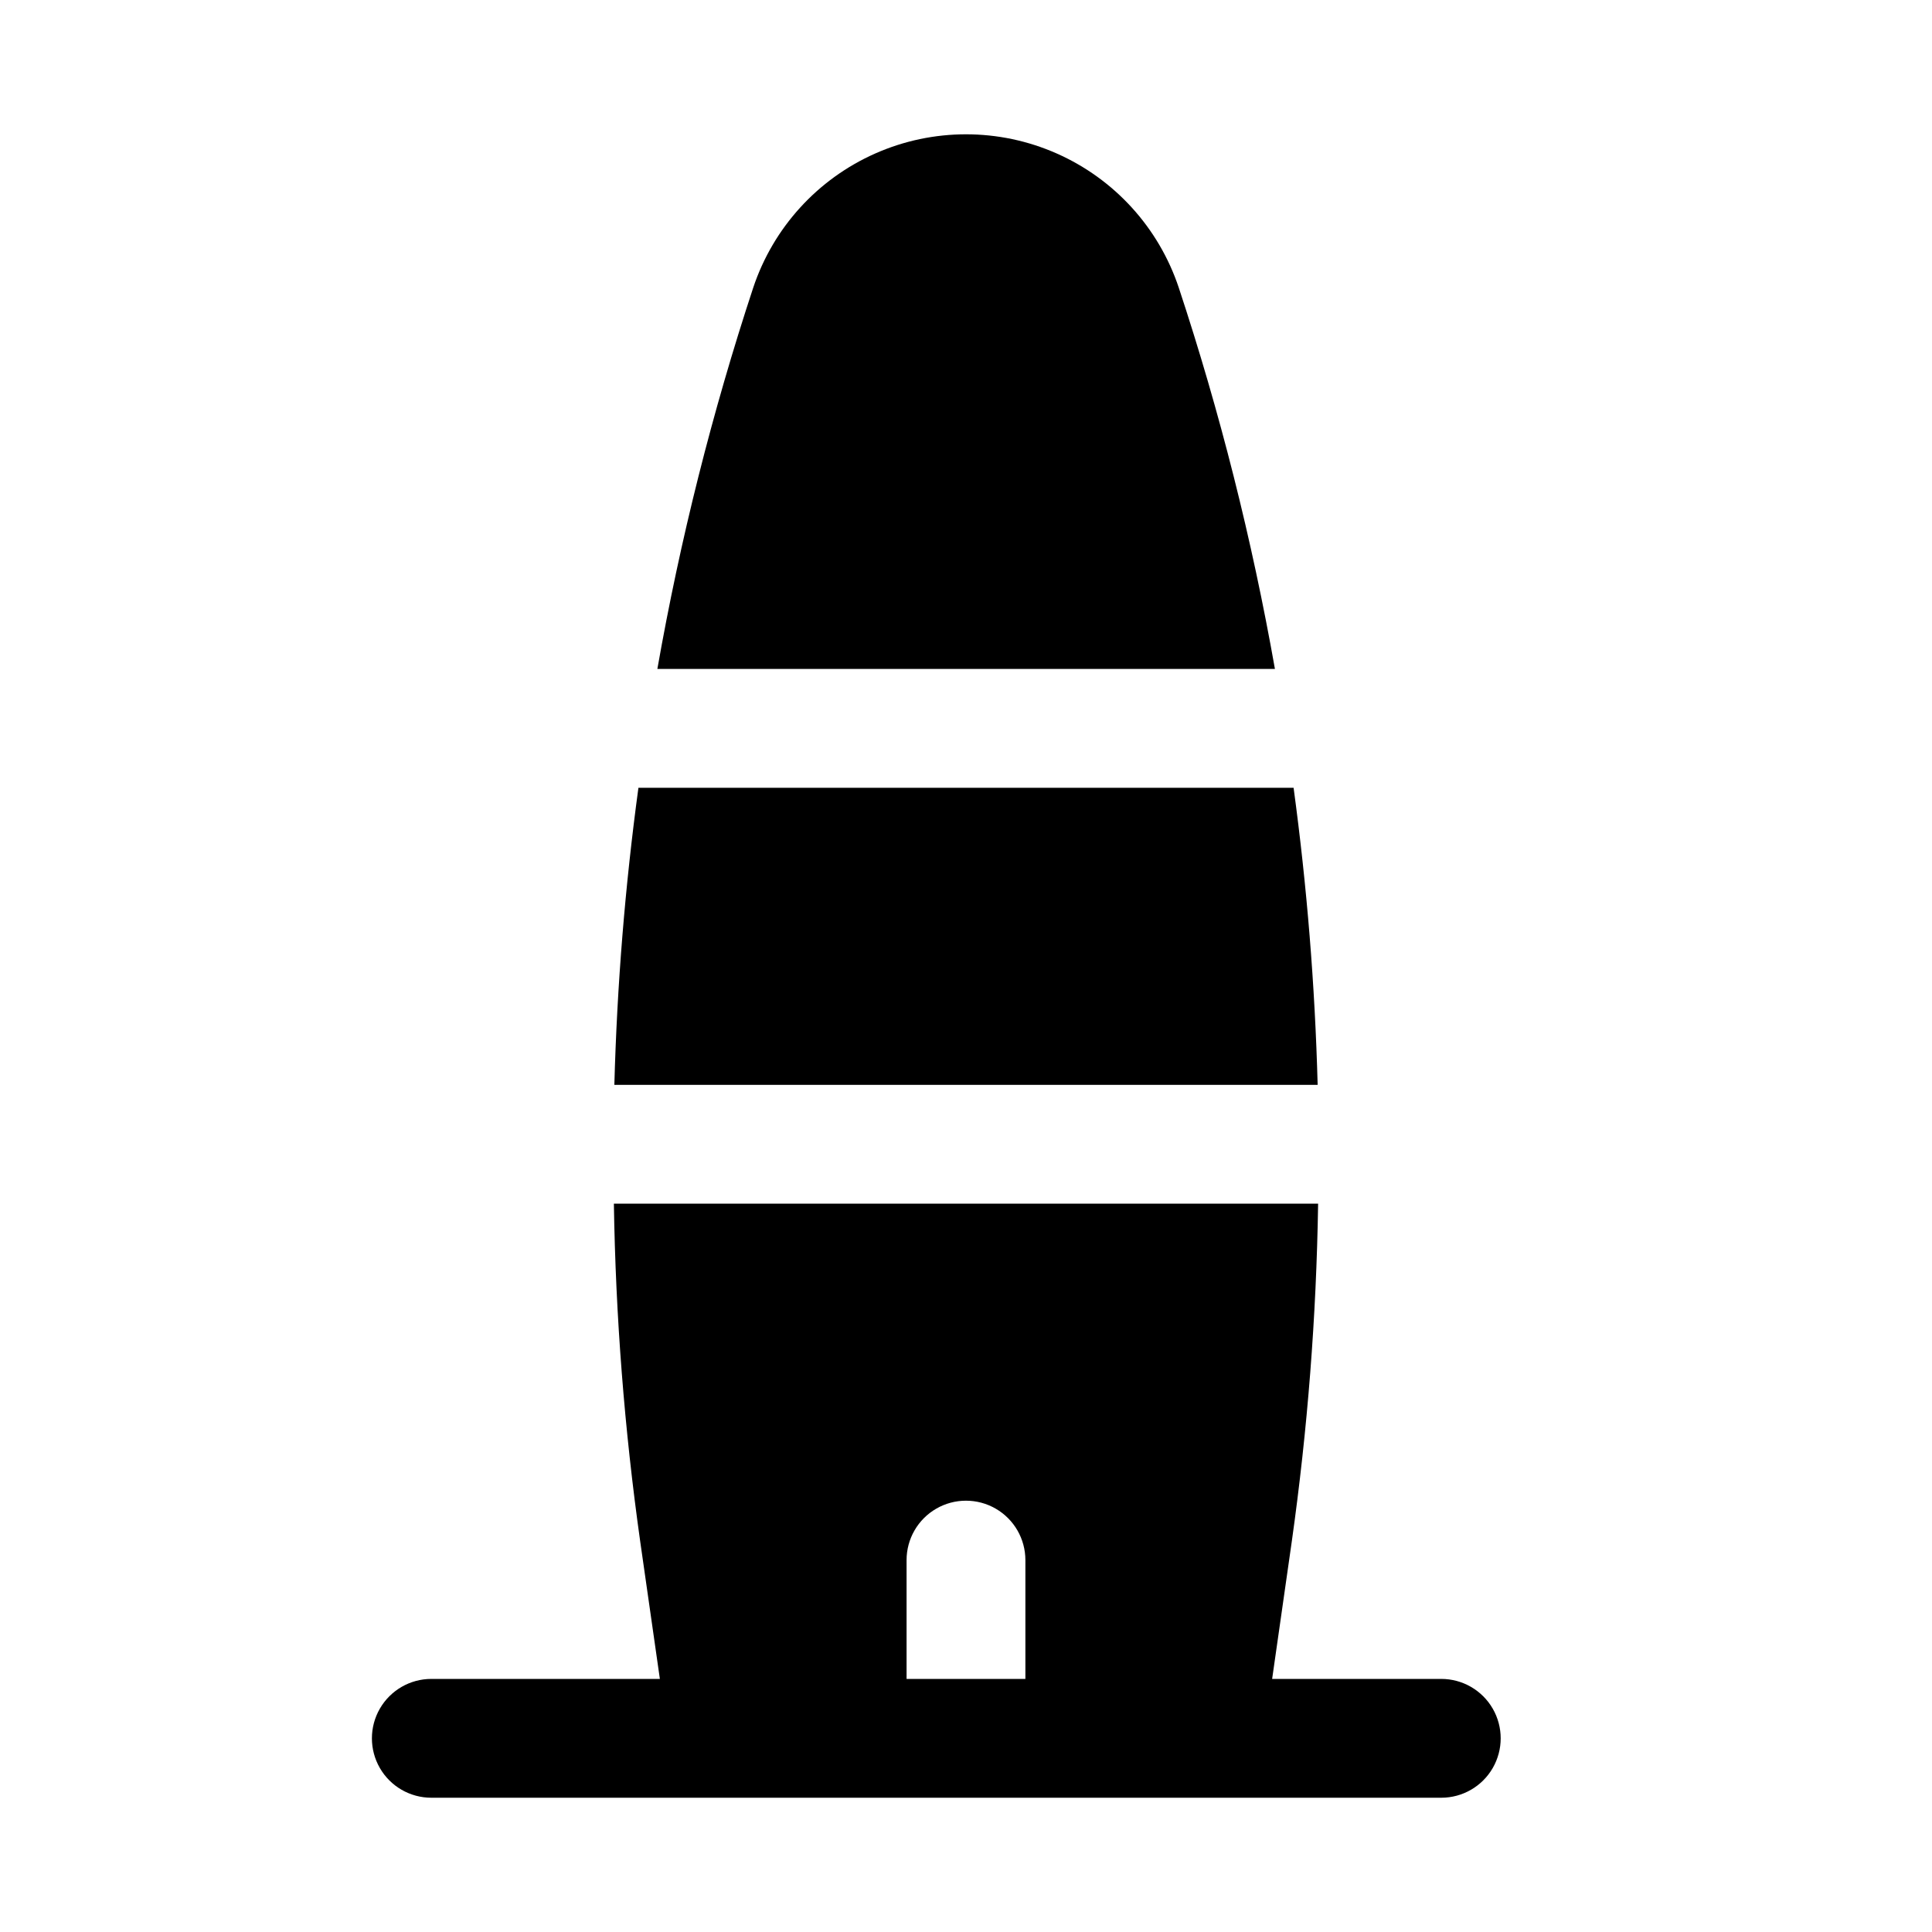 <?xml version="1.0" encoding="UTF-8"?>
<!-- Uploaded to: SVG Repo, www.svgrepo.com, Generator: SVG Repo Mixer Tools -->
<svg fill="#000000" width="800px" height="800px" version="1.1" viewBox="144 144 512 512" xmlns="http://www.w3.org/2000/svg">
 <g>
  <path d="m525.95 588.93h-44.82l5.211-36.465v0.004c4.18-29.656 6.512-59.543 6.973-89.488h-186.63c0.465 29.945 2.793 59.832 6.973 89.488l5.215 36.461h-60.57c-5.625 0-10.82 3.004-13.633 7.875-2.812 4.871-2.812 10.871 0 15.742 2.812 4.871 8.008 7.871 13.633 7.871h267.65c5.625 0 10.824-3 13.637-7.871 2.812-4.871 2.812-10.871 0-15.742-2.812-4.871-8.012-7.875-13.637-7.875zm-141.7 0v-31.488c0-5.625 3-10.82 7.871-13.633s10.875-2.812 15.746 0 7.871 8.008 7.871 13.633v31.488z"/>
  <path d="m486.81 352.77h-173.62c-3.543 26.105-5.672 52.387-6.379 78.723h186.38c-0.707-26.336-2.836-52.617-6.375-78.723z"/>
  <path d="m456.38 220.22c-5.297-15.879-17.043-28.785-32.348-35.551-15.309-6.769-32.758-6.769-48.066 0-15.305 6.766-27.051 19.672-32.348 35.551-10.887 33.031-19.383 66.805-25.41 101.06h163.66c-6.055-34.254-14.57-68.031-25.488-101.06z"/>
 </g>
</svg>
